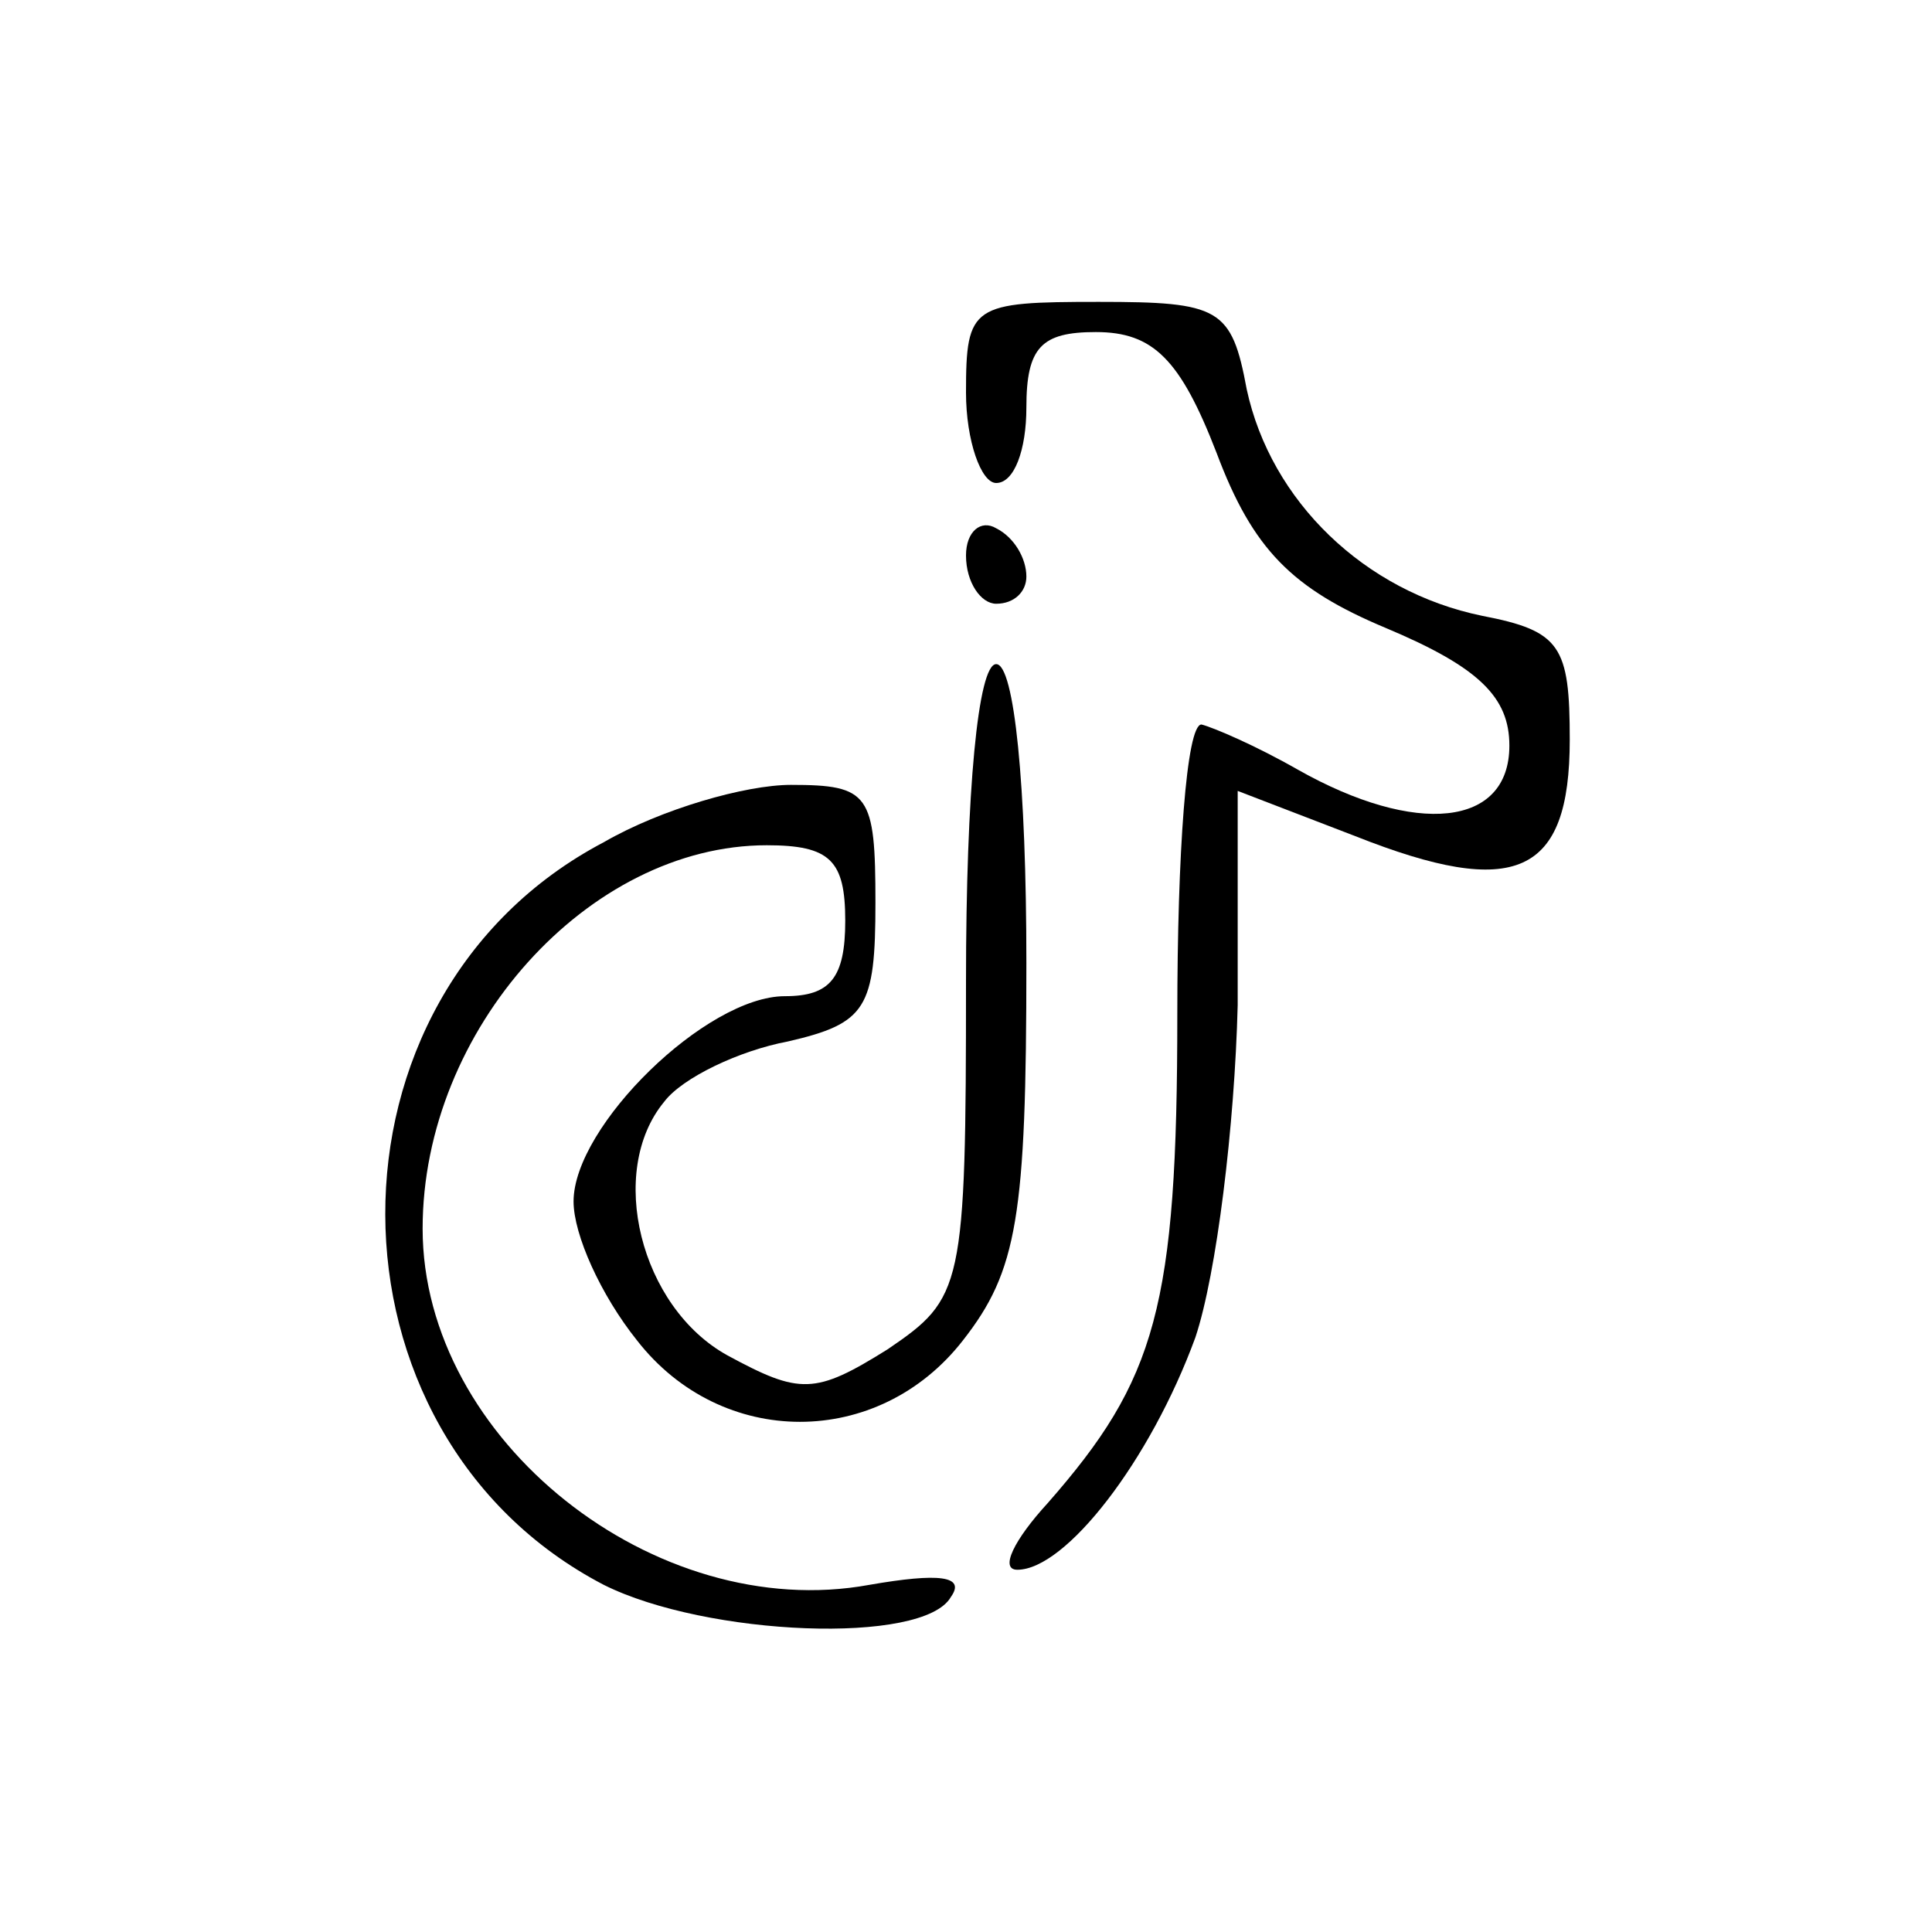 <?xml version="1.0" standalone="no"?>
<!DOCTYPE svg PUBLIC "-//W3C//DTD SVG 20010904//EN"
 "http://www.w3.org/TR/2001/REC-SVG-20010904/DTD/svg10.dtd">
<svg version="1.0" xmlns="http://www.w3.org/2000/svg"
 width="64pt" height="64pt" viewBox="0 0 64 64"
 preserveAspectRatio="xMidYMid meet">

<g transform="translate(0,64) scale(0.1,-0.1)"
fill="#000000" stroke="none">
<path d="M320 510 c0 -16 5 -30 10 -30 6 0 10 11 10 25 0 20 5 25 23 25 19 0
28 -9 40 -40 12 -32 25 -45 56 -58 31 -13 41 -23 41 -39 0 -27 -31 -30 -70 -8
-14 8 -28 14 -32 15 -5 0 -8 -43 -8 -96 0 -97 -7 -121 -43 -162 -11 -12 -16
-22 -10 -22 16 0 44 36 59 77 7 21 13 70 14 110 l0 71 39 -15 c53 -21 71 -13
71 32 0 31 -3 36 -29 41 -39 8 -70 38 -78 75 -5 27 -9 29 -49 29 -42 0 -44 -1
-44 -30z"/>
<path d="M320 456 c0 -9 5 -16 10 -16 6 0 10 4 10 9 0 6 -4 13 -10 16 -5 3
-10 -1 -10 -9z"/>
<path d="M320 315 c0 -102 -1 -105 -26 -122 -24 -15 -29 -15 -53 -2 -29 16
-40 61 -21 84 6 8 25 17 41 20 26 6 29 11 29 46 0 36 -2 39 -28 39 -15 0 -43
-8 -62 -19 -97 -51 -96 -196 0 -246 34 -17 106 -20 115 -4 5 7 -4 8 -27 4 -71
-13 -148 48 -148 118 0 66 55 127 114 127 21 0 26 -5 26 -25 0 -19 -5 -25 -20
-25 -26 0 -70 -43 -70 -68 0 -11 9 -31 21 -46 28 -36 80 -36 108 0 18 23 21
41 21 125 0 59 -4 99 -10 99 -6 0 -10 -42 -10 -105z"/>
</g>
</svg>
